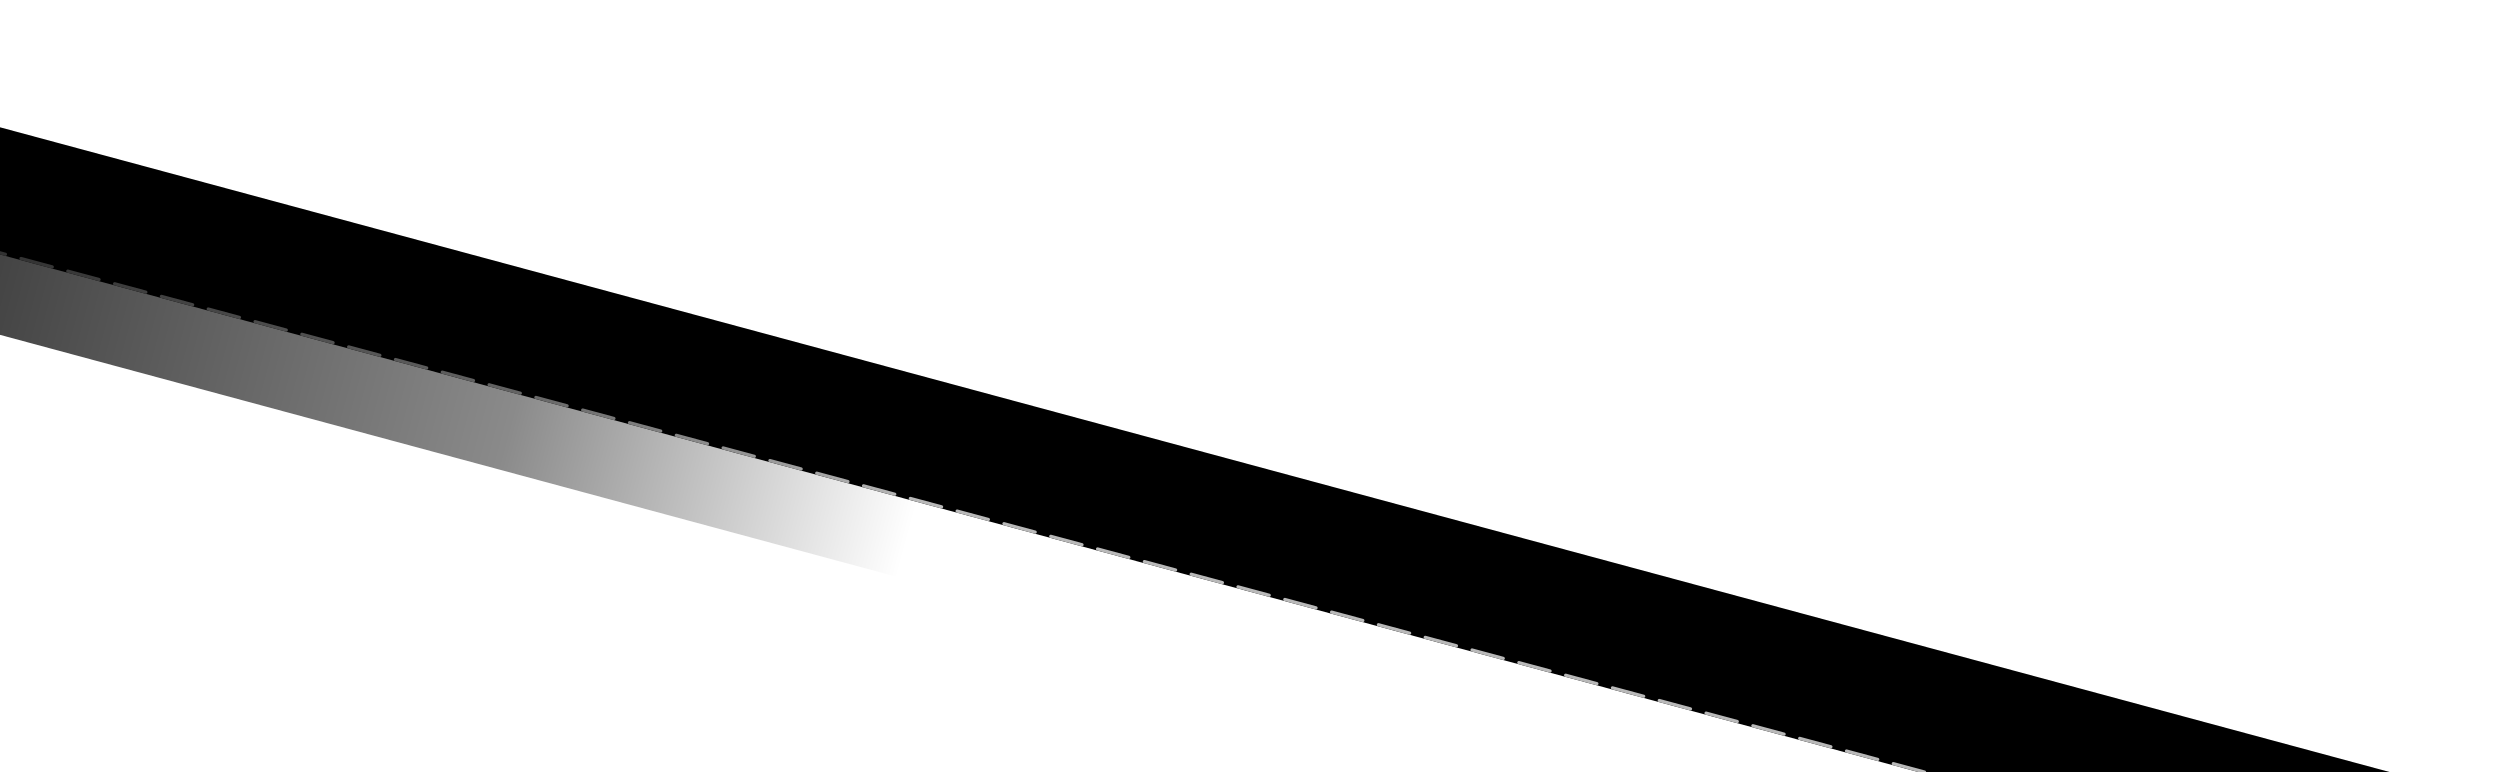 <svg width="1547" height="478" viewBox="0 0 1547 478" fill="none" xmlns="http://www.w3.org/2000/svg">
<rect x="-290.898" y="0.285" width="1903" height="76" transform="rotate(15.099 -290.898 0.285)" fill="black"/>
<line x1="-276.641" y1="81.813" x2="1525.91" y2="568.135" stroke="#B9B9B9" stroke-width="2" stroke-linecap="round" stroke-dasharray="20 10"/>
<rect x="-289.566" y="6.859" width="1021" height="118" transform="rotate(15.099 -289.566 6.859)" fill="url(#paint0_linear_734_153)"/>
<defs>
<linearGradient id="paint0_linear_734_153" x1="-289.566" y1="124.859" x2="617.434" y2="124.859" gradientUnits="userSpaceOnUse">
<stop/>
<stop offset="0.718" stop-opacity="0.458"/>
<stop offset="1" stop-opacity="0"/>
</linearGradient>
</defs>
</svg>
